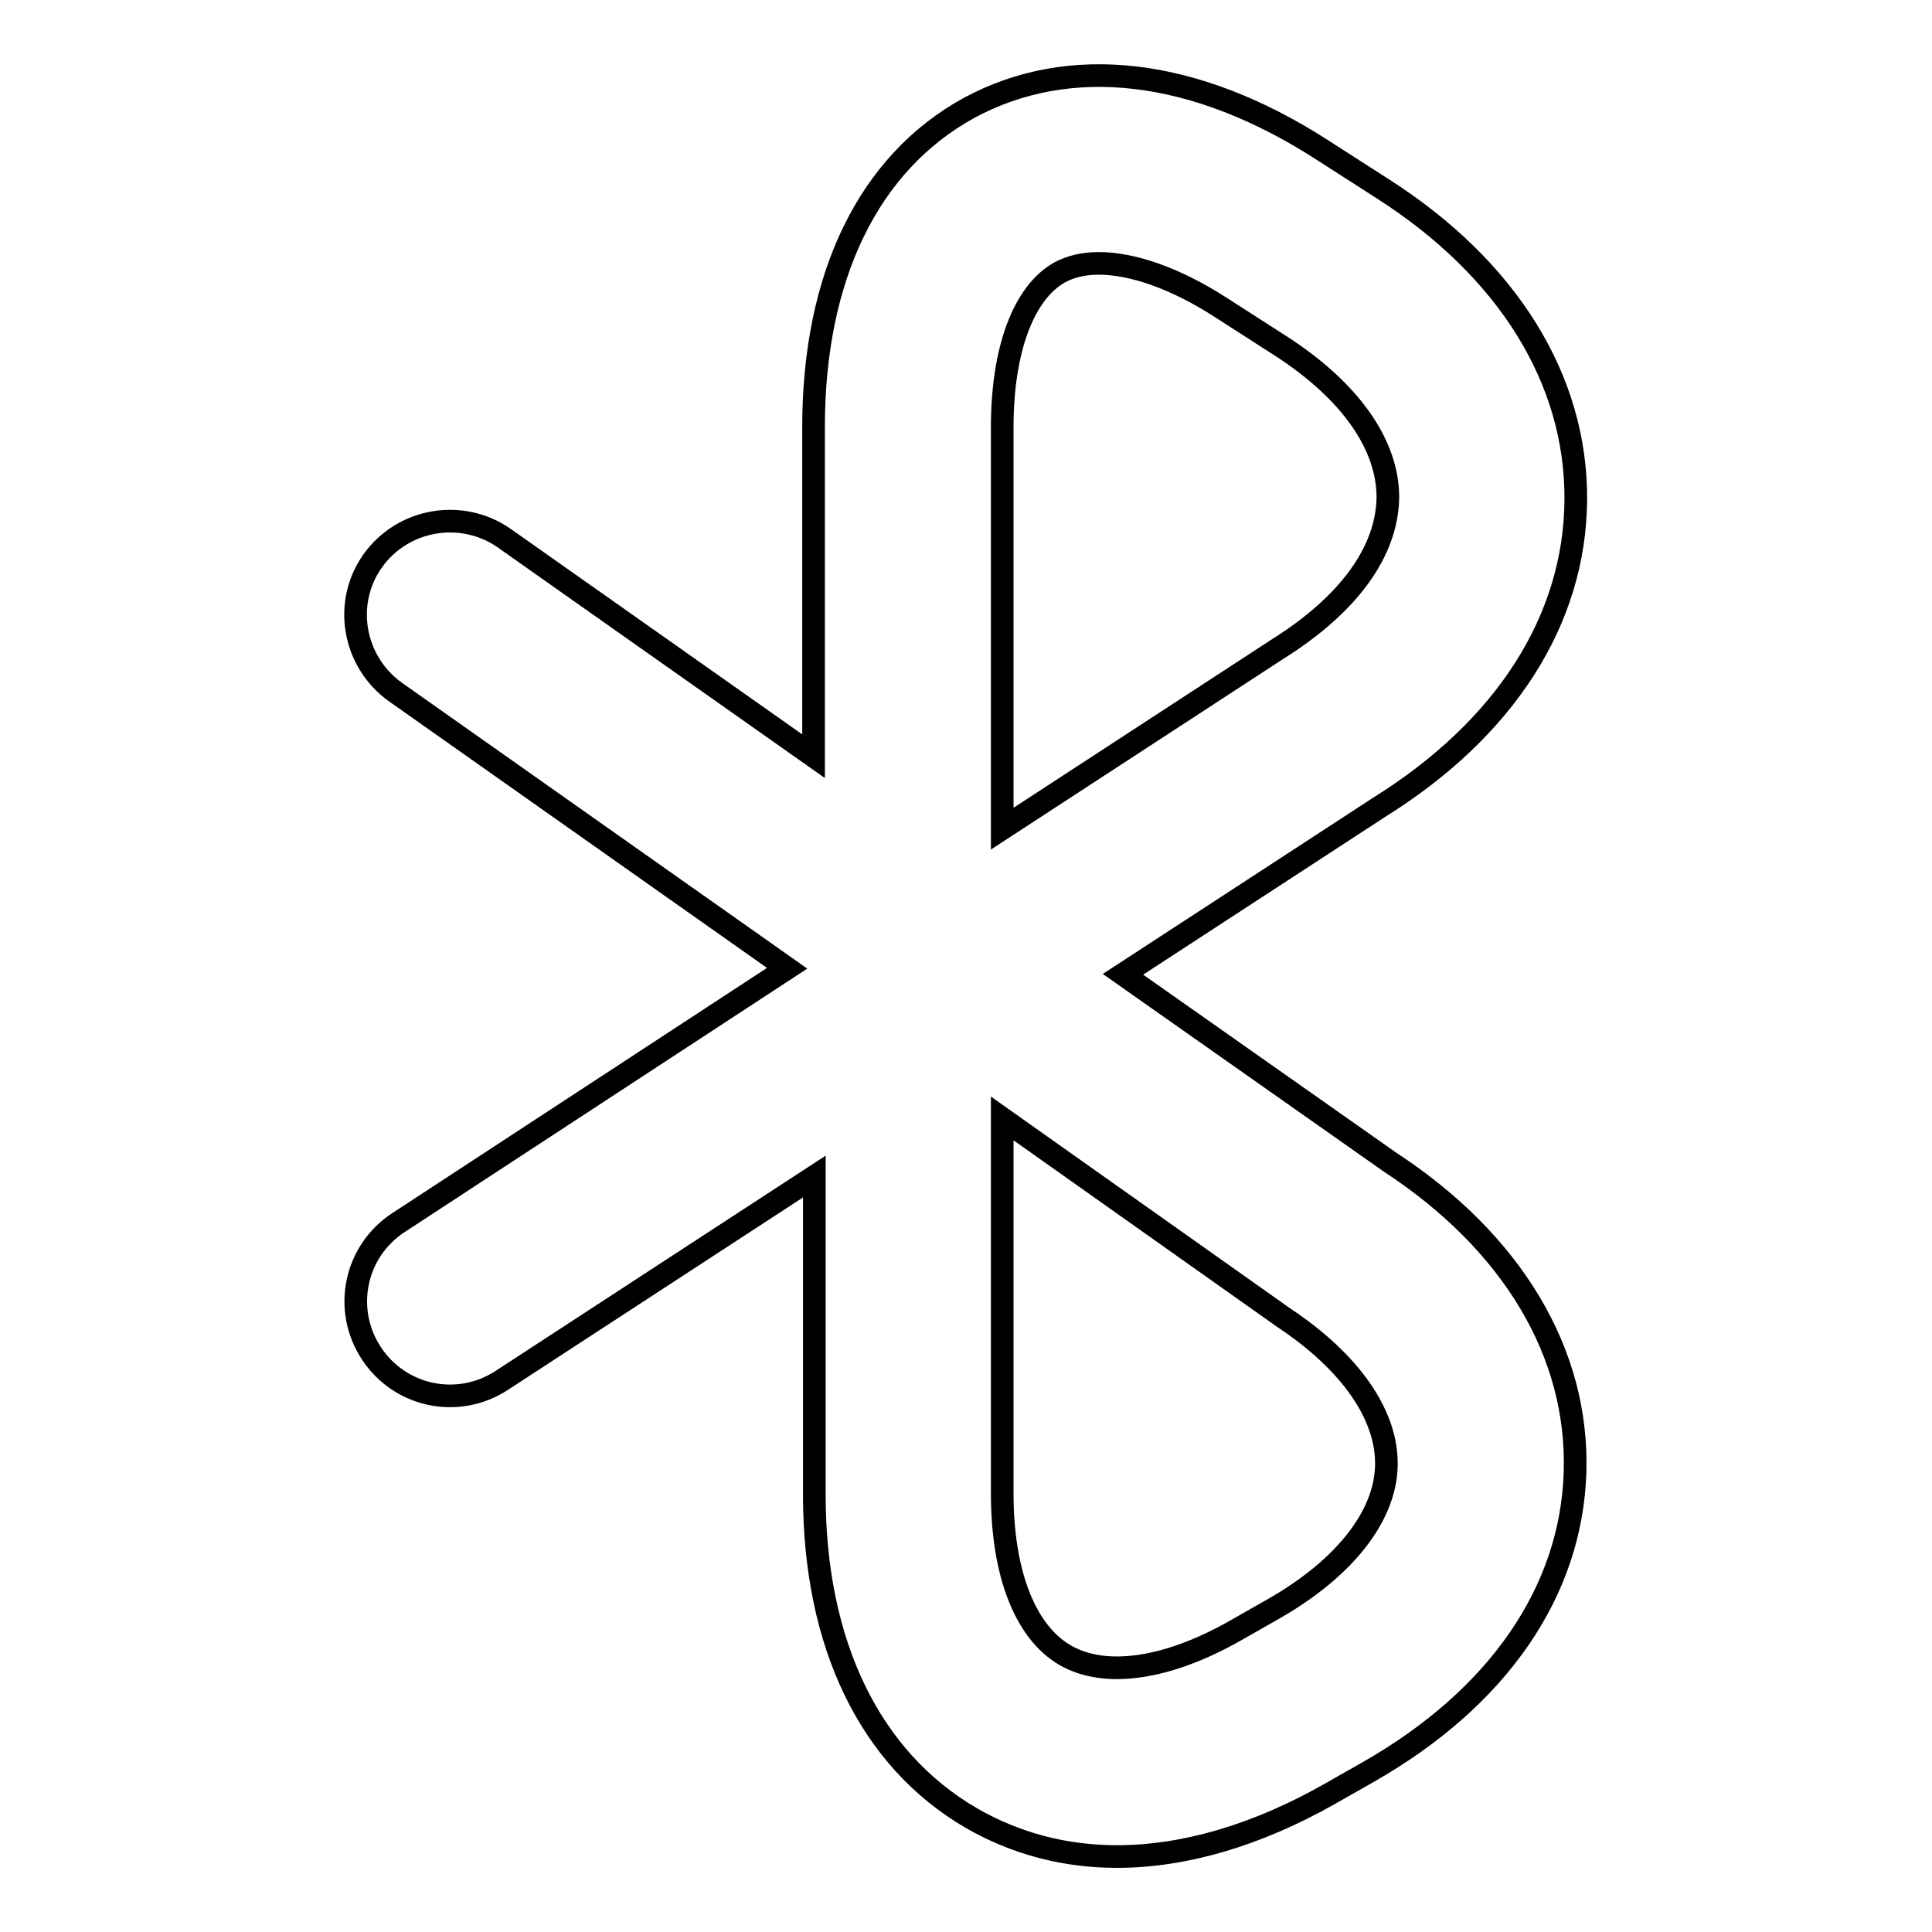 <?xml version="1.0" encoding="utf-8"?>
<!-- Svg Vector Icons : http://www.onlinewebfonts.com/icon -->
<!DOCTYPE svg PUBLIC "-//W3C//DTD SVG 1.1//EN" "http://www.w3.org/Graphics/SVG/1.1/DTD/svg11.dtd">
<svg version="1.1" xmlns="http://www.w3.org/2000/svg" xmlns:xlink="http://www.w3.org/1999/xlink" x="0px" y="0px" viewBox="0 0 256 256" enable-background="new 0 0 256 256" xml:space="preserve">
<g><g><g><path stroke-width="3" fill-opacity="0" stroke="#000000"  d="M208.8,66.2c0.1-15.9-9-30.6-25.6-41.2l-8.1-5.2C158.3,9,141.7,7.1,128.4,14.3c-13.3,7.3-20.6,22.3-20.6,42.3v43.6l-41-28.9c-5.6-3.9-13.4-2.6-17.4,3c-4,5.6-2.6,13.4,3,17.4l51.9,36.6L52.8,162c-5.8,3.8-7.4,11.5-3.6,17.3c3.8,5.8,11.5,7.4,17.3,3.6l41.4-27V198c0,19.9,7.4,35.1,20.8,42.9c5.9,3.4,12.4,5.1,19.3,5.1c8.9,0,18.5-2.8,28.2-8.3l5.1-2.9c17.2-9.8,26.9-23.9,27.4-39.7c0.5-15.8-8.3-30.5-24.5-41.1l-35.4-24.9l33.9-22.1C199.4,96.6,208.7,82.2,208.8,66.2z M170.1,174.6c8.9,5.9,13.8,13,13.6,19.7c-0.2,6.7-5.6,13.5-14.8,18.8l-5.1,2.9c-9.1,5.2-17.4,6.4-22.7,3.3c-5.3-3.1-8.3-10.9-8.3-21.4v-49.7L170.1,174.6z M169.3,86l-36.5,23.8V56.6c0-10.2,2.8-17.8,7.6-20.5c1.5-0.8,3.2-1.2,5.2-1.2c4.5,0,10.2,2,16.1,5.8l8.1,5.2c9.1,5.9,14.1,13,14.1,20C183.8,73.1,178.7,80.1,169.3,86z"/></g><g></g><g></g><g></g><g></g><g></g><g></g><g></g><g></g><g></g><g></g><g></g><g></g><g></g><g></g><g></g></g></g>
</svg>